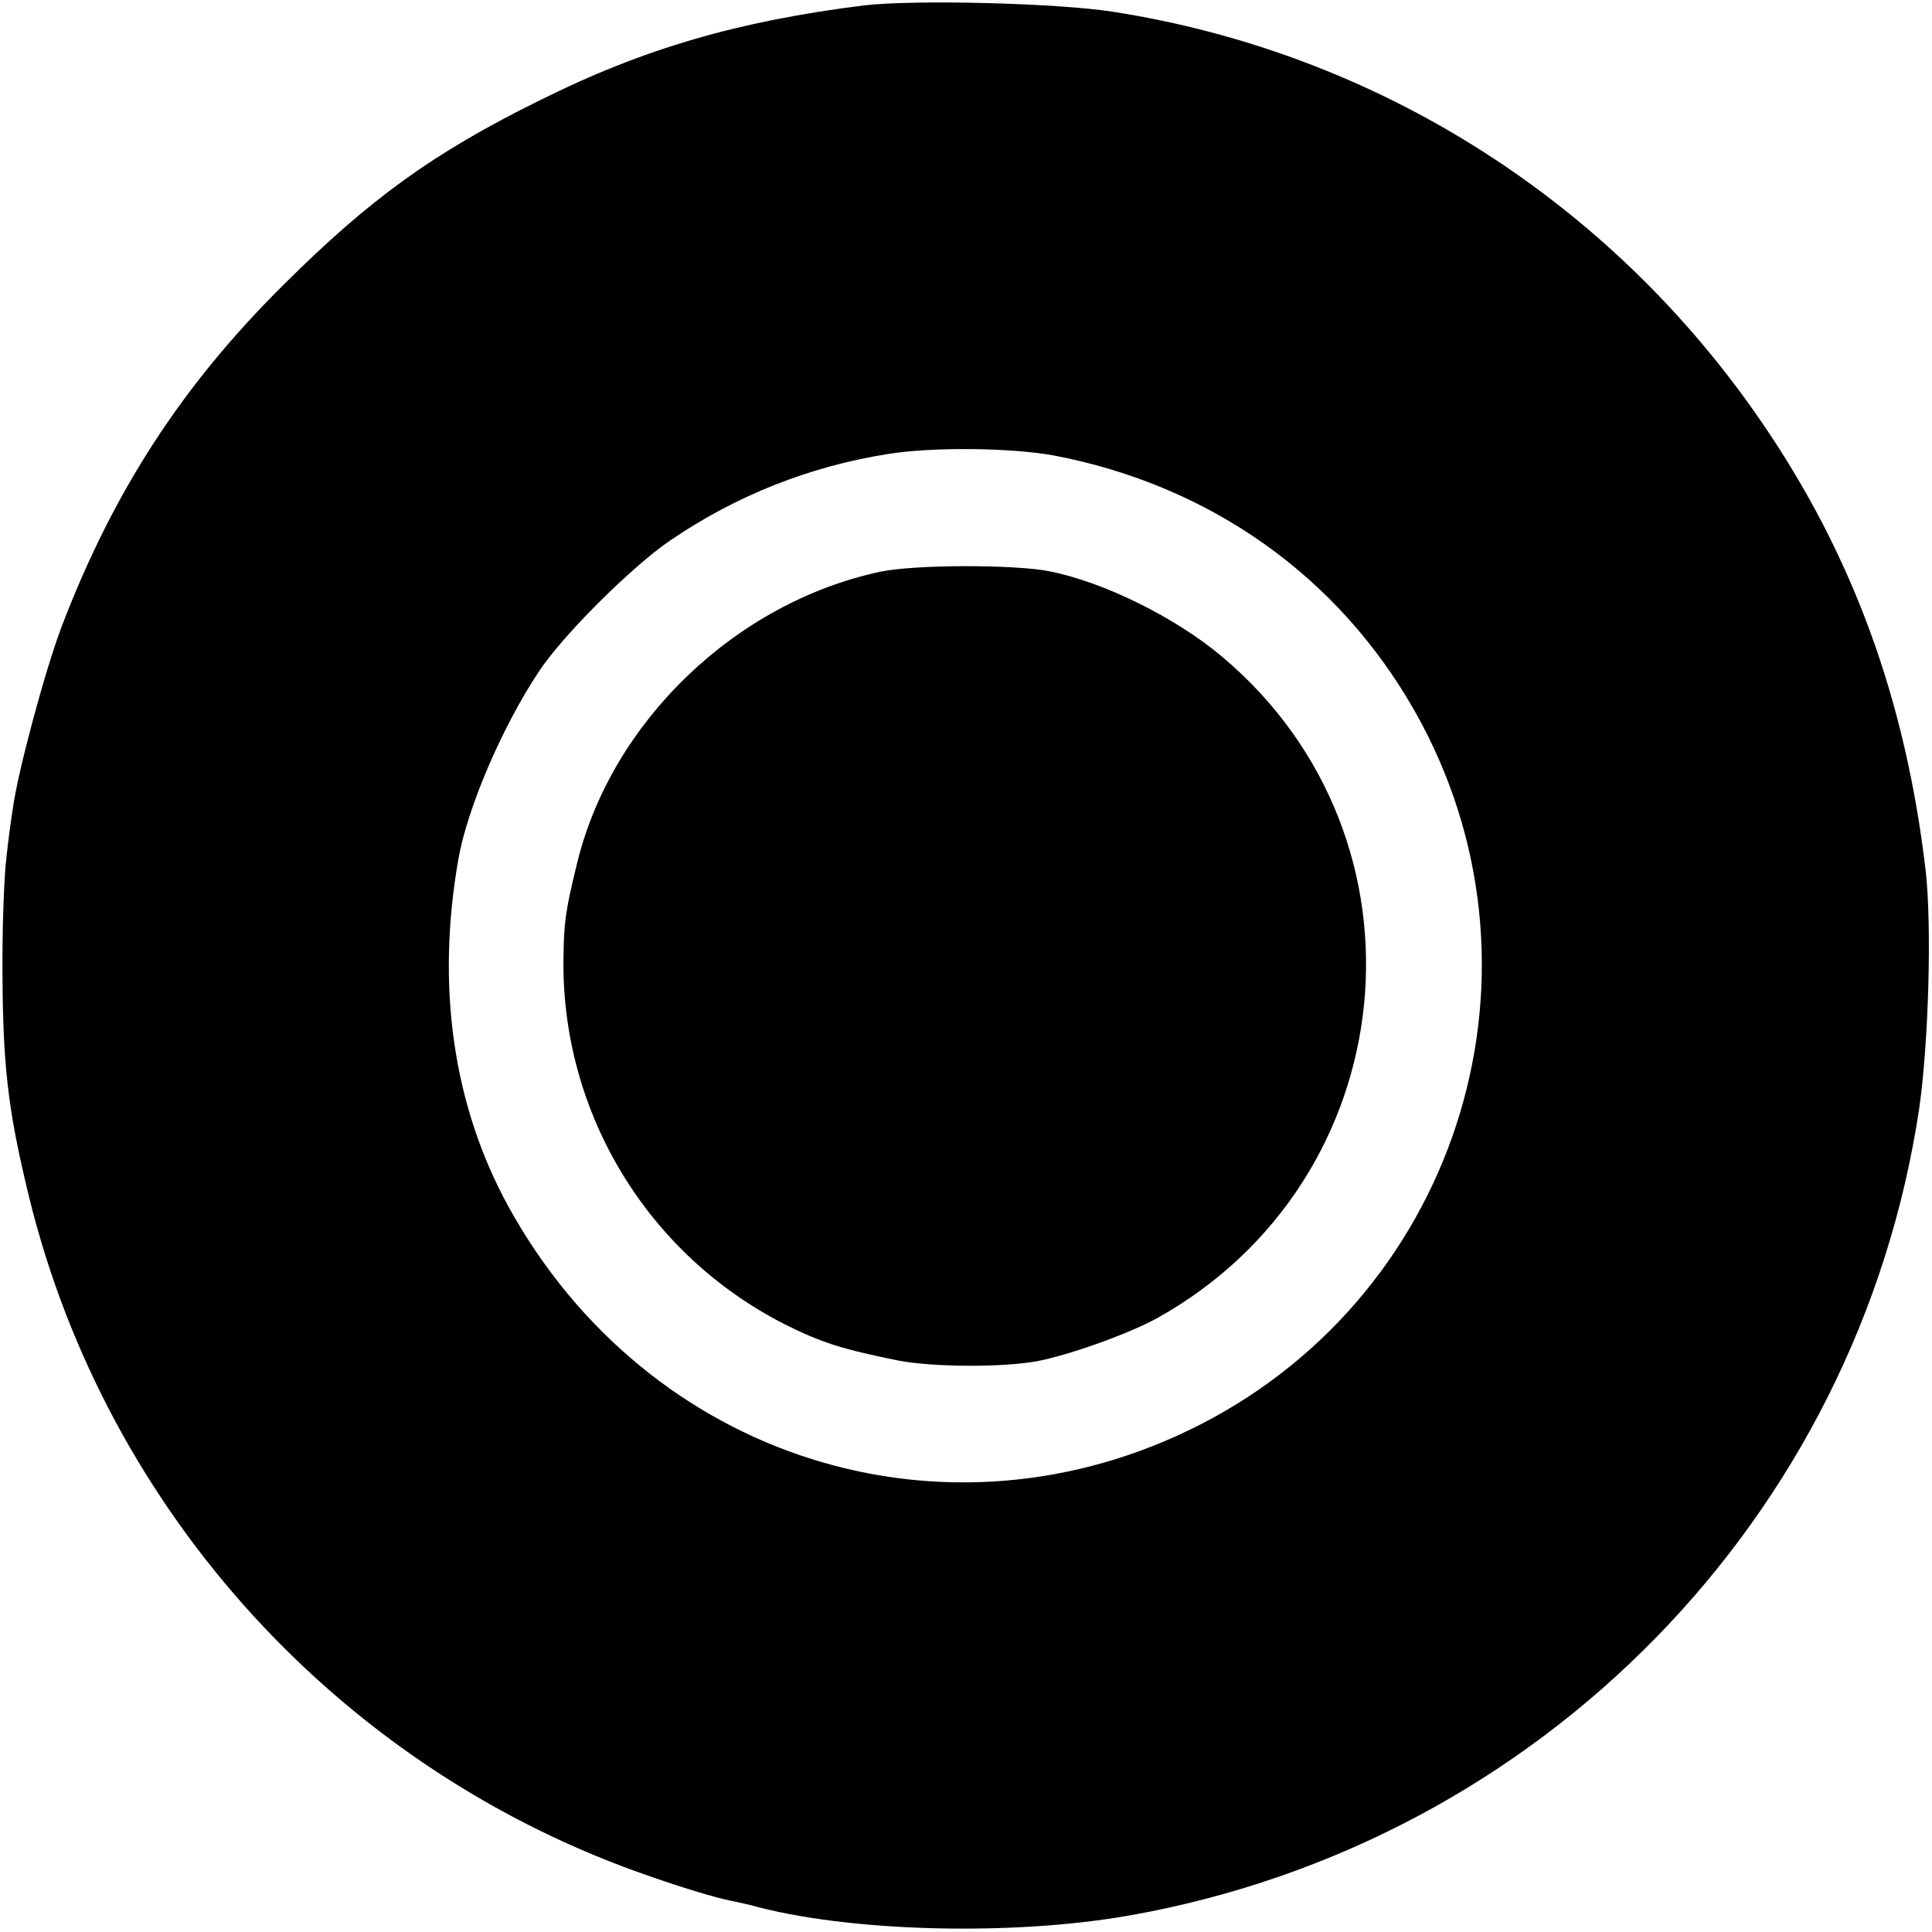 <?xml version="1.0" standalone="no"?>
<!DOCTYPE svg PUBLIC "-//W3C//DTD SVG 20010904//EN"
 "http://www.w3.org/TR/2001/REC-SVG-20010904/DTD/svg10.dtd">
<svg version="1.0" xmlns="http://www.w3.org/2000/svg"
 width="394pt" height="394pt" viewBox="0 0 394 394"
 preserveAspectRatio="xMidYMid meet">
<g transform="translate(0,394) scale(0.1,-0.1)"
fill="#000000" stroke="none">
<path d="M1762 3929 c-256 -32 -450 -88 -662 -194 -217 -107 -346 -201 -521
-375 -209 -207 -348 -423 -453 -697 -35 -93 -90 -298 -100 -373 -4 -25 -10
-70 -13 -100 -4 -30 -8 -125 -8 -210 0 -209 10 -299 54 -480 158 -646 640
-1173 1271 -1388 63 -22 133 -43 155 -47 22 -5 42 -9 45 -10 197 -55 533 -64
775 -21 837 149 1484 811 1609 1646 19 133 26 371 13 485 -41 349 -149 644
-335 915 -309 451 -784 752 -1322 836 -115 18 -406 25 -508 13z m388 -918
c318 -61 579 -246 735 -521 295 -520 97 -1180 -435 -1454 -518 -266 -1130 -73
-1414 445 -112 205 -147 448 -101 708 18 102 88 267 163 380 48 74 191 216
269 269 135 92 285 151 443 176 92 15 253 13 340 -3z"/>
<path d="M1795 2774 c-295 -63 -548 -306 -618 -594 -24 -98 -27 -119 -28 -200
-2 -312 172 -598 450 -740 76 -38 116 -51 235 -75 70 -13 208 -14 281 -1 67
13 187 56 245 88 506 282 575 977 132 1349 -95 80 -241 152 -352 174 -71 14
-274 14 -345 -1z"/>
</g>
</svg>
